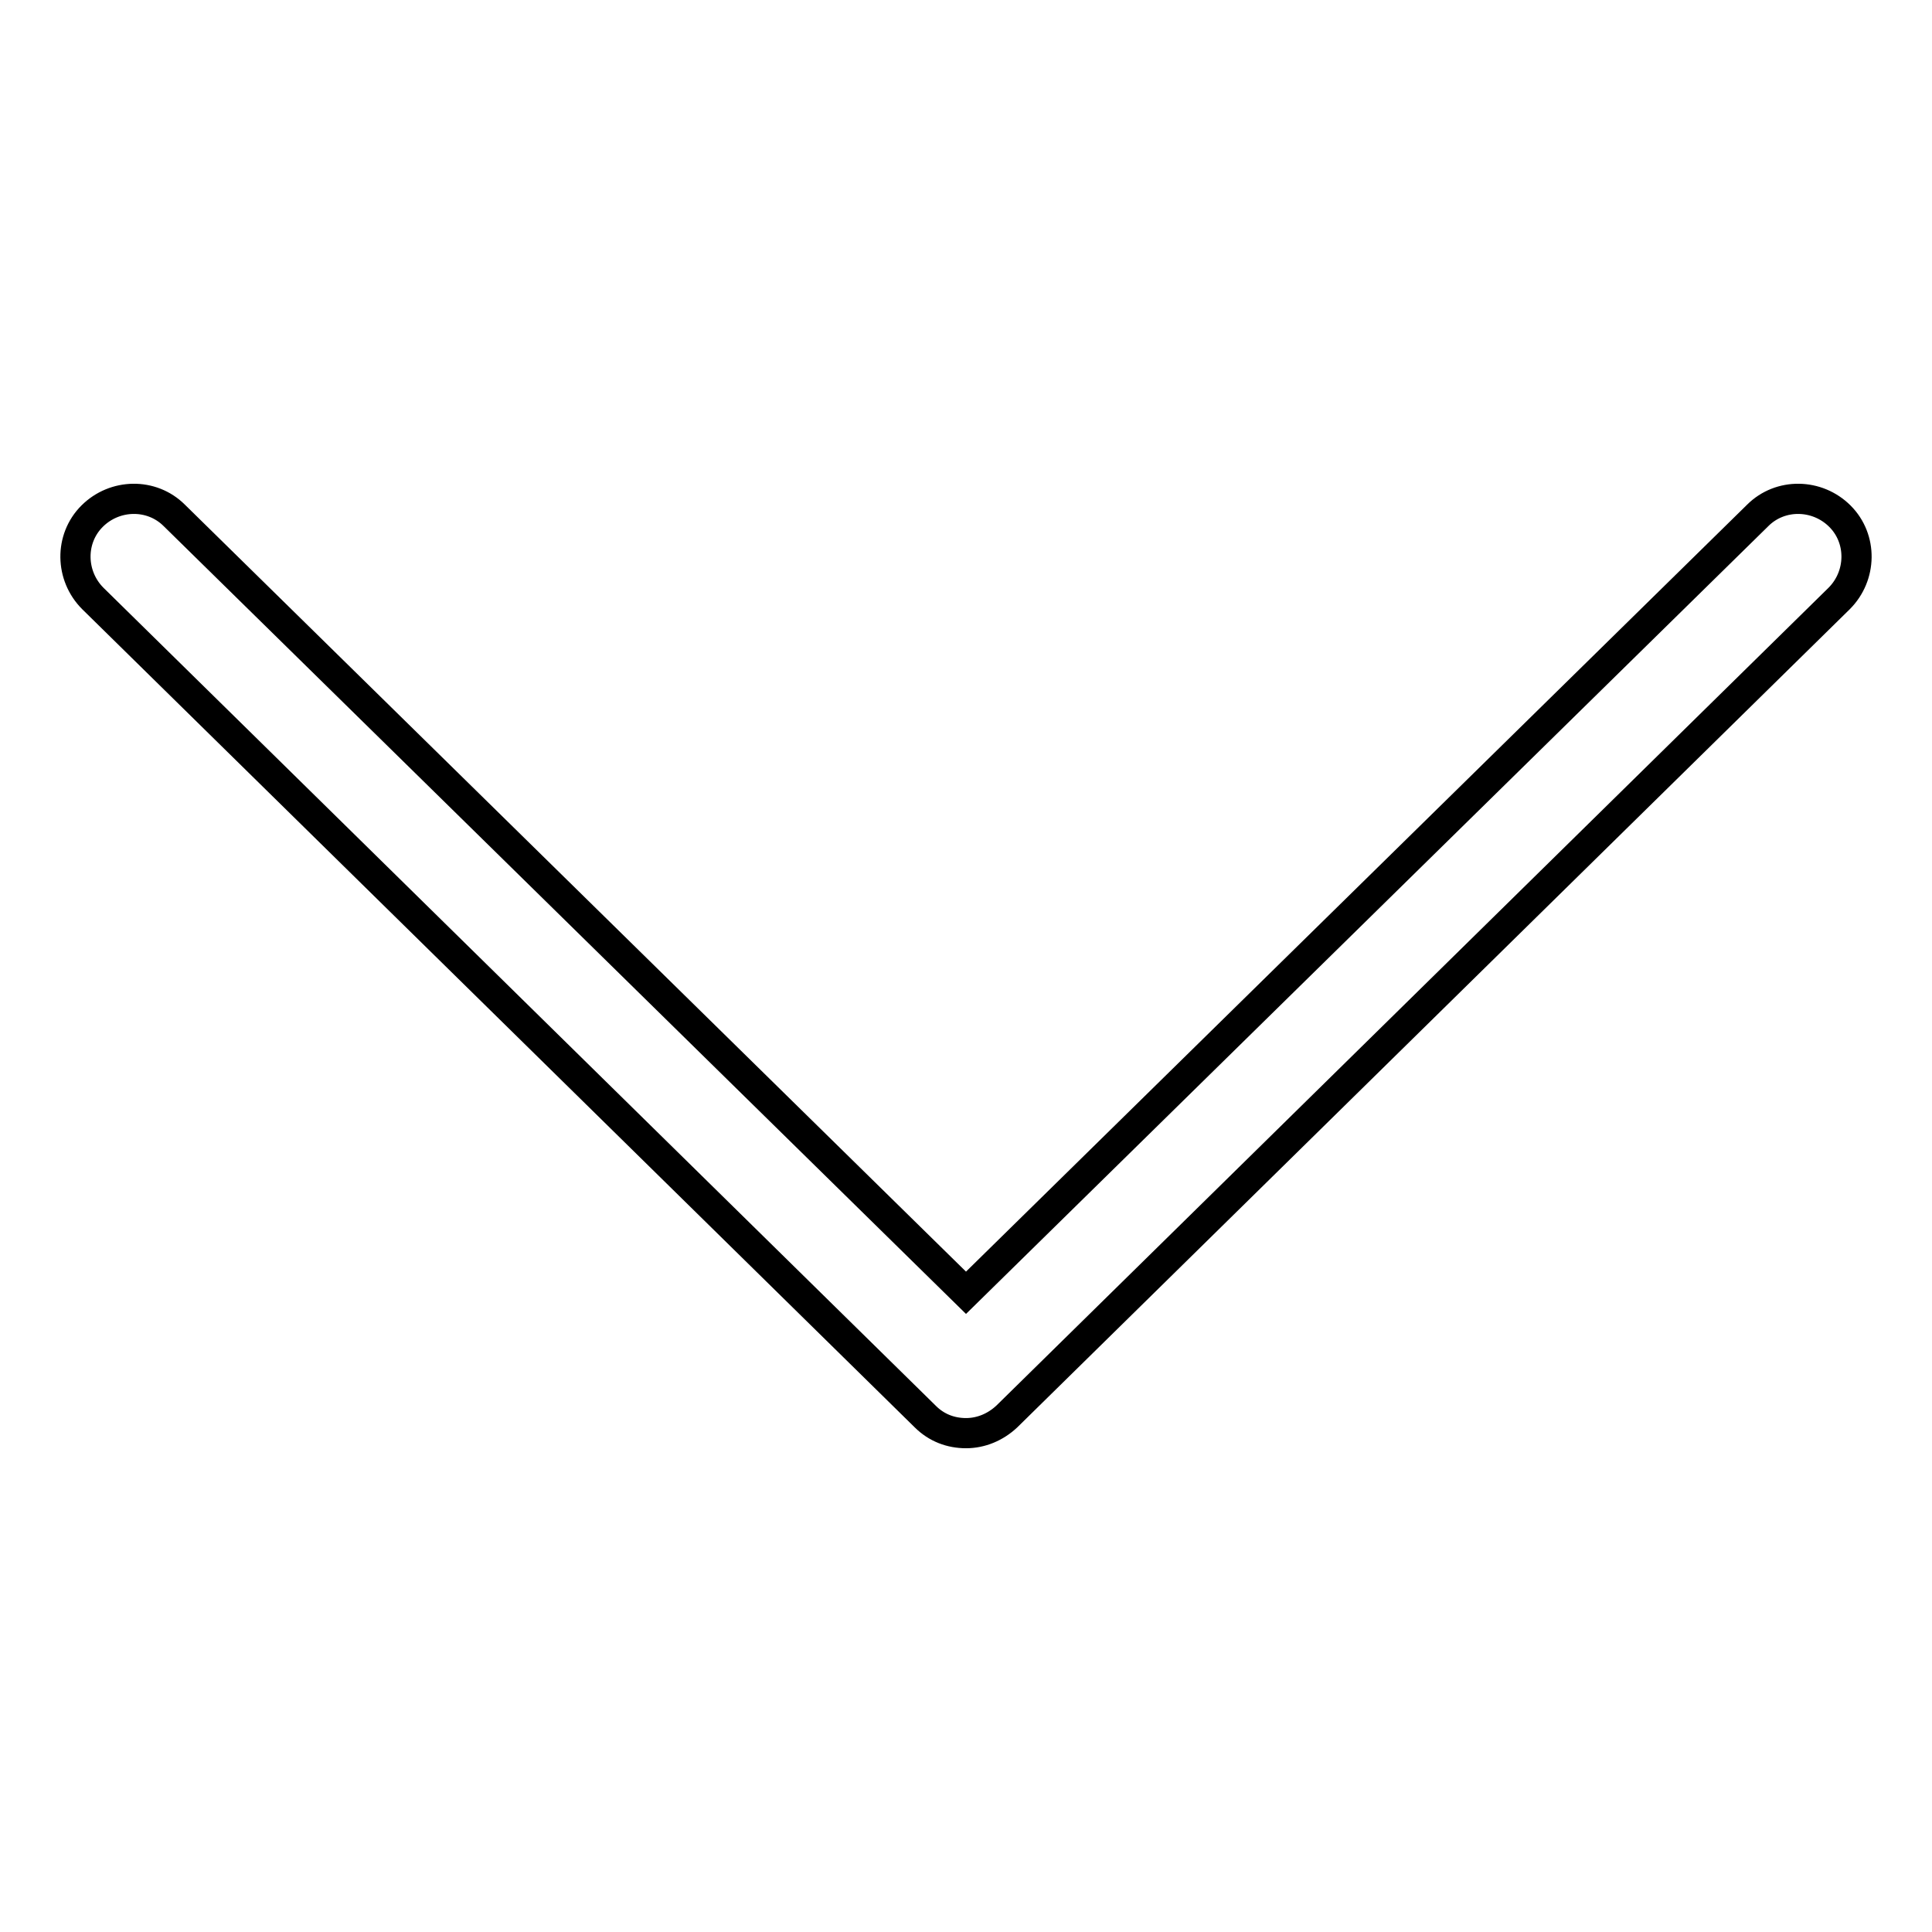 <?xml version="1.0" encoding="utf-8"?>
<!-- Svg Vector Icons : http://www.onlinewebfonts.com/icon -->
<!DOCTYPE svg PUBLIC "-//W3C//DTD SVG 1.1//EN" "http://www.w3.org/Graphics/SVG/1.1/DTD/svg11.dtd">
<svg version="1.1" xmlns="http://www.w3.org/2000/svg" xmlns:xlink="http://www.w3.org/1999/xlink" x="0px" y="0px" viewBox="0 0 256 256" enable-background="new 0 0 256 256" xml:space="preserve">
<g> <path stroke-width="4" fill-opacity="0" stroke="#000000"  d="M128,189.9c-2,0-3.9-0.7-5.4-2.2L12.3,79.3c-3-3-3.1-7.9-0.1-10.9c3-3,7.9-3.1,10.9-0.1l104.9,103 l104.9-103c3-3,7.9-2.9,10.9,0.1s2.9,7.9-0.1,10.9L133.4,187.7C131.9,189.1,130,189.9,128,189.9z"/></g>
</svg>